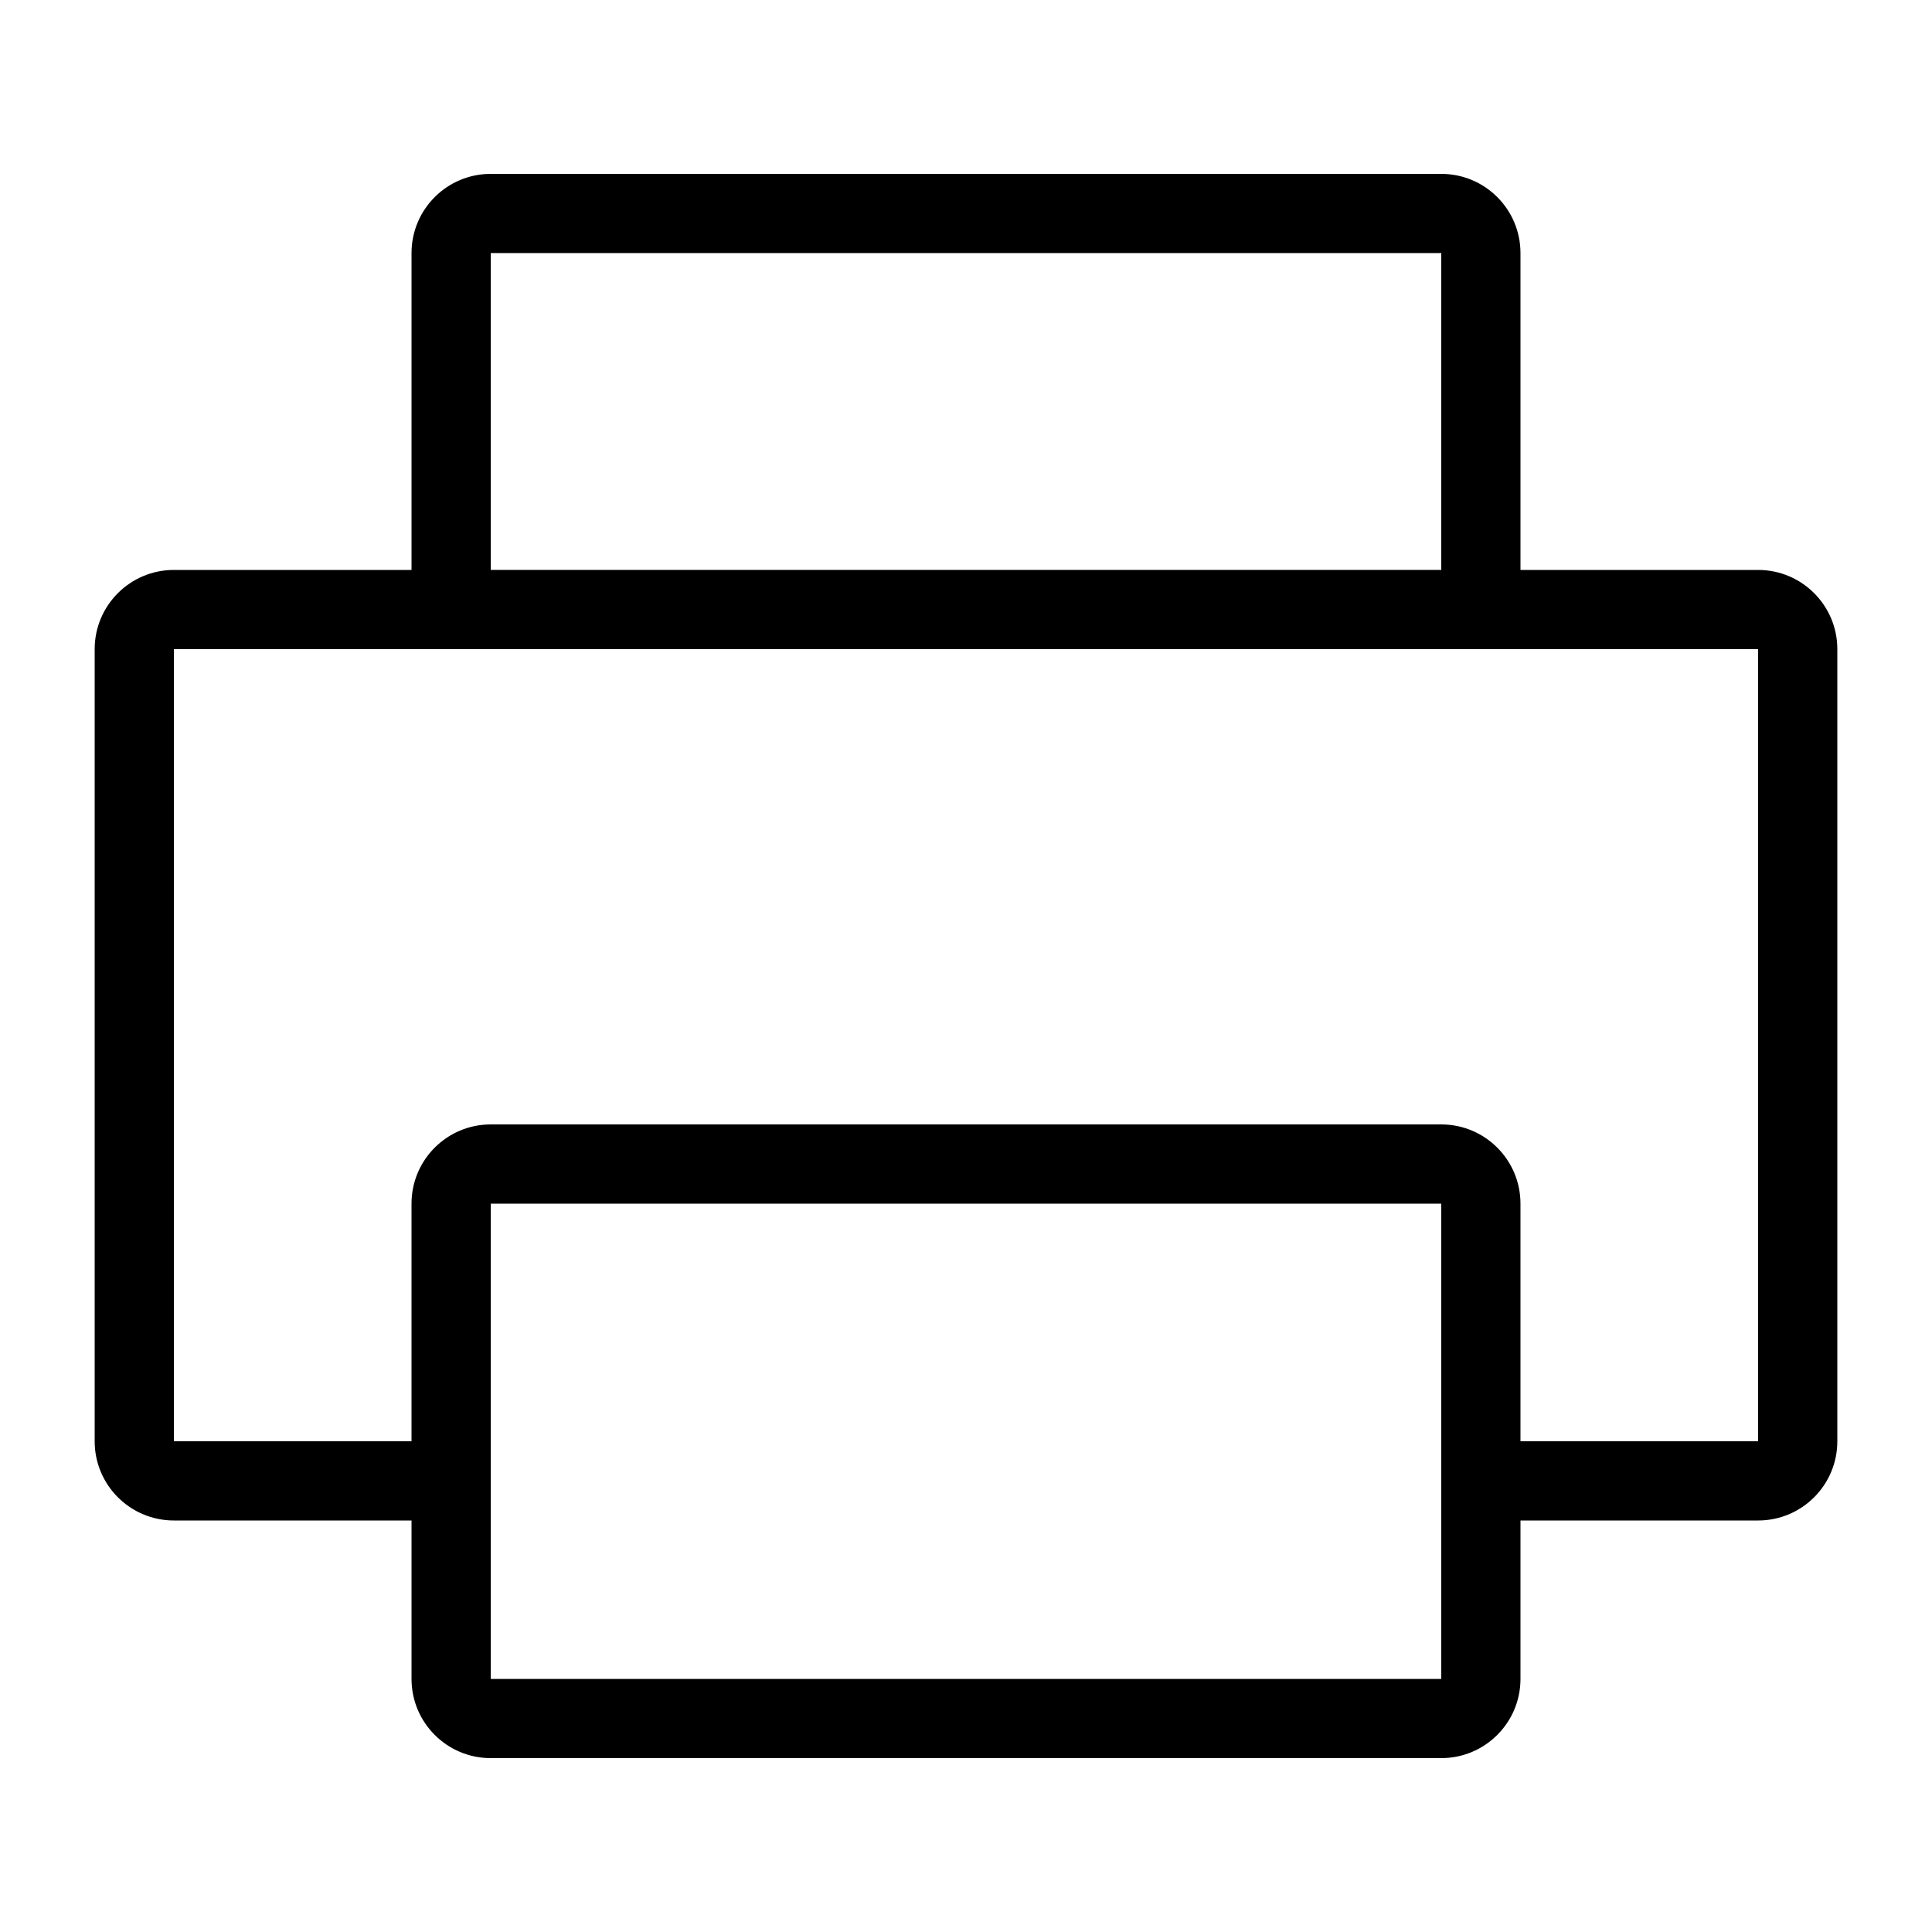 <?xml version="1.0" encoding="UTF-8"?>
<!-- Uploaded to: SVG Repo, www.svgrepo.com, Generator: SVG Repo Mixer Tools -->
<svg fill="#000000" width="800px" height="800px" version="1.1" viewBox="144 144 512 512" xmlns="http://www.w3.org/2000/svg">
 <path d="m525.95 190.08c11.594 0 20.992 9.398 20.992 20.992v83.969h62.977c11.594 0 20.992 9.398 20.992 20.992v209.92c0 11.594-9.398 20.992-20.992 20.992h-62.977v41.984c0 11.594-9.398 20.992-20.992 20.992h-251.9c-11.594 0-20.992-9.398-20.992-20.992v-41.984h-62.977c-11.594 0-20.992-9.398-20.992-20.992v-209.92c0-11.594 9.398-20.992 20.992-20.992h62.977v-83.969c0-11.594 9.398-20.992 20.992-20.992zm0 272.9h-251.9v125.95h251.9zm83.969-146.95h-419.84v209.92h62.977v-62.973c0-11.594 9.398-20.992 20.992-20.992h251.9c11.594 0 20.992 9.398 20.992 20.992v62.973h62.977zm-83.969-104.96h-251.9v83.969h251.9z" fill-rule="evenodd"/>
</svg>